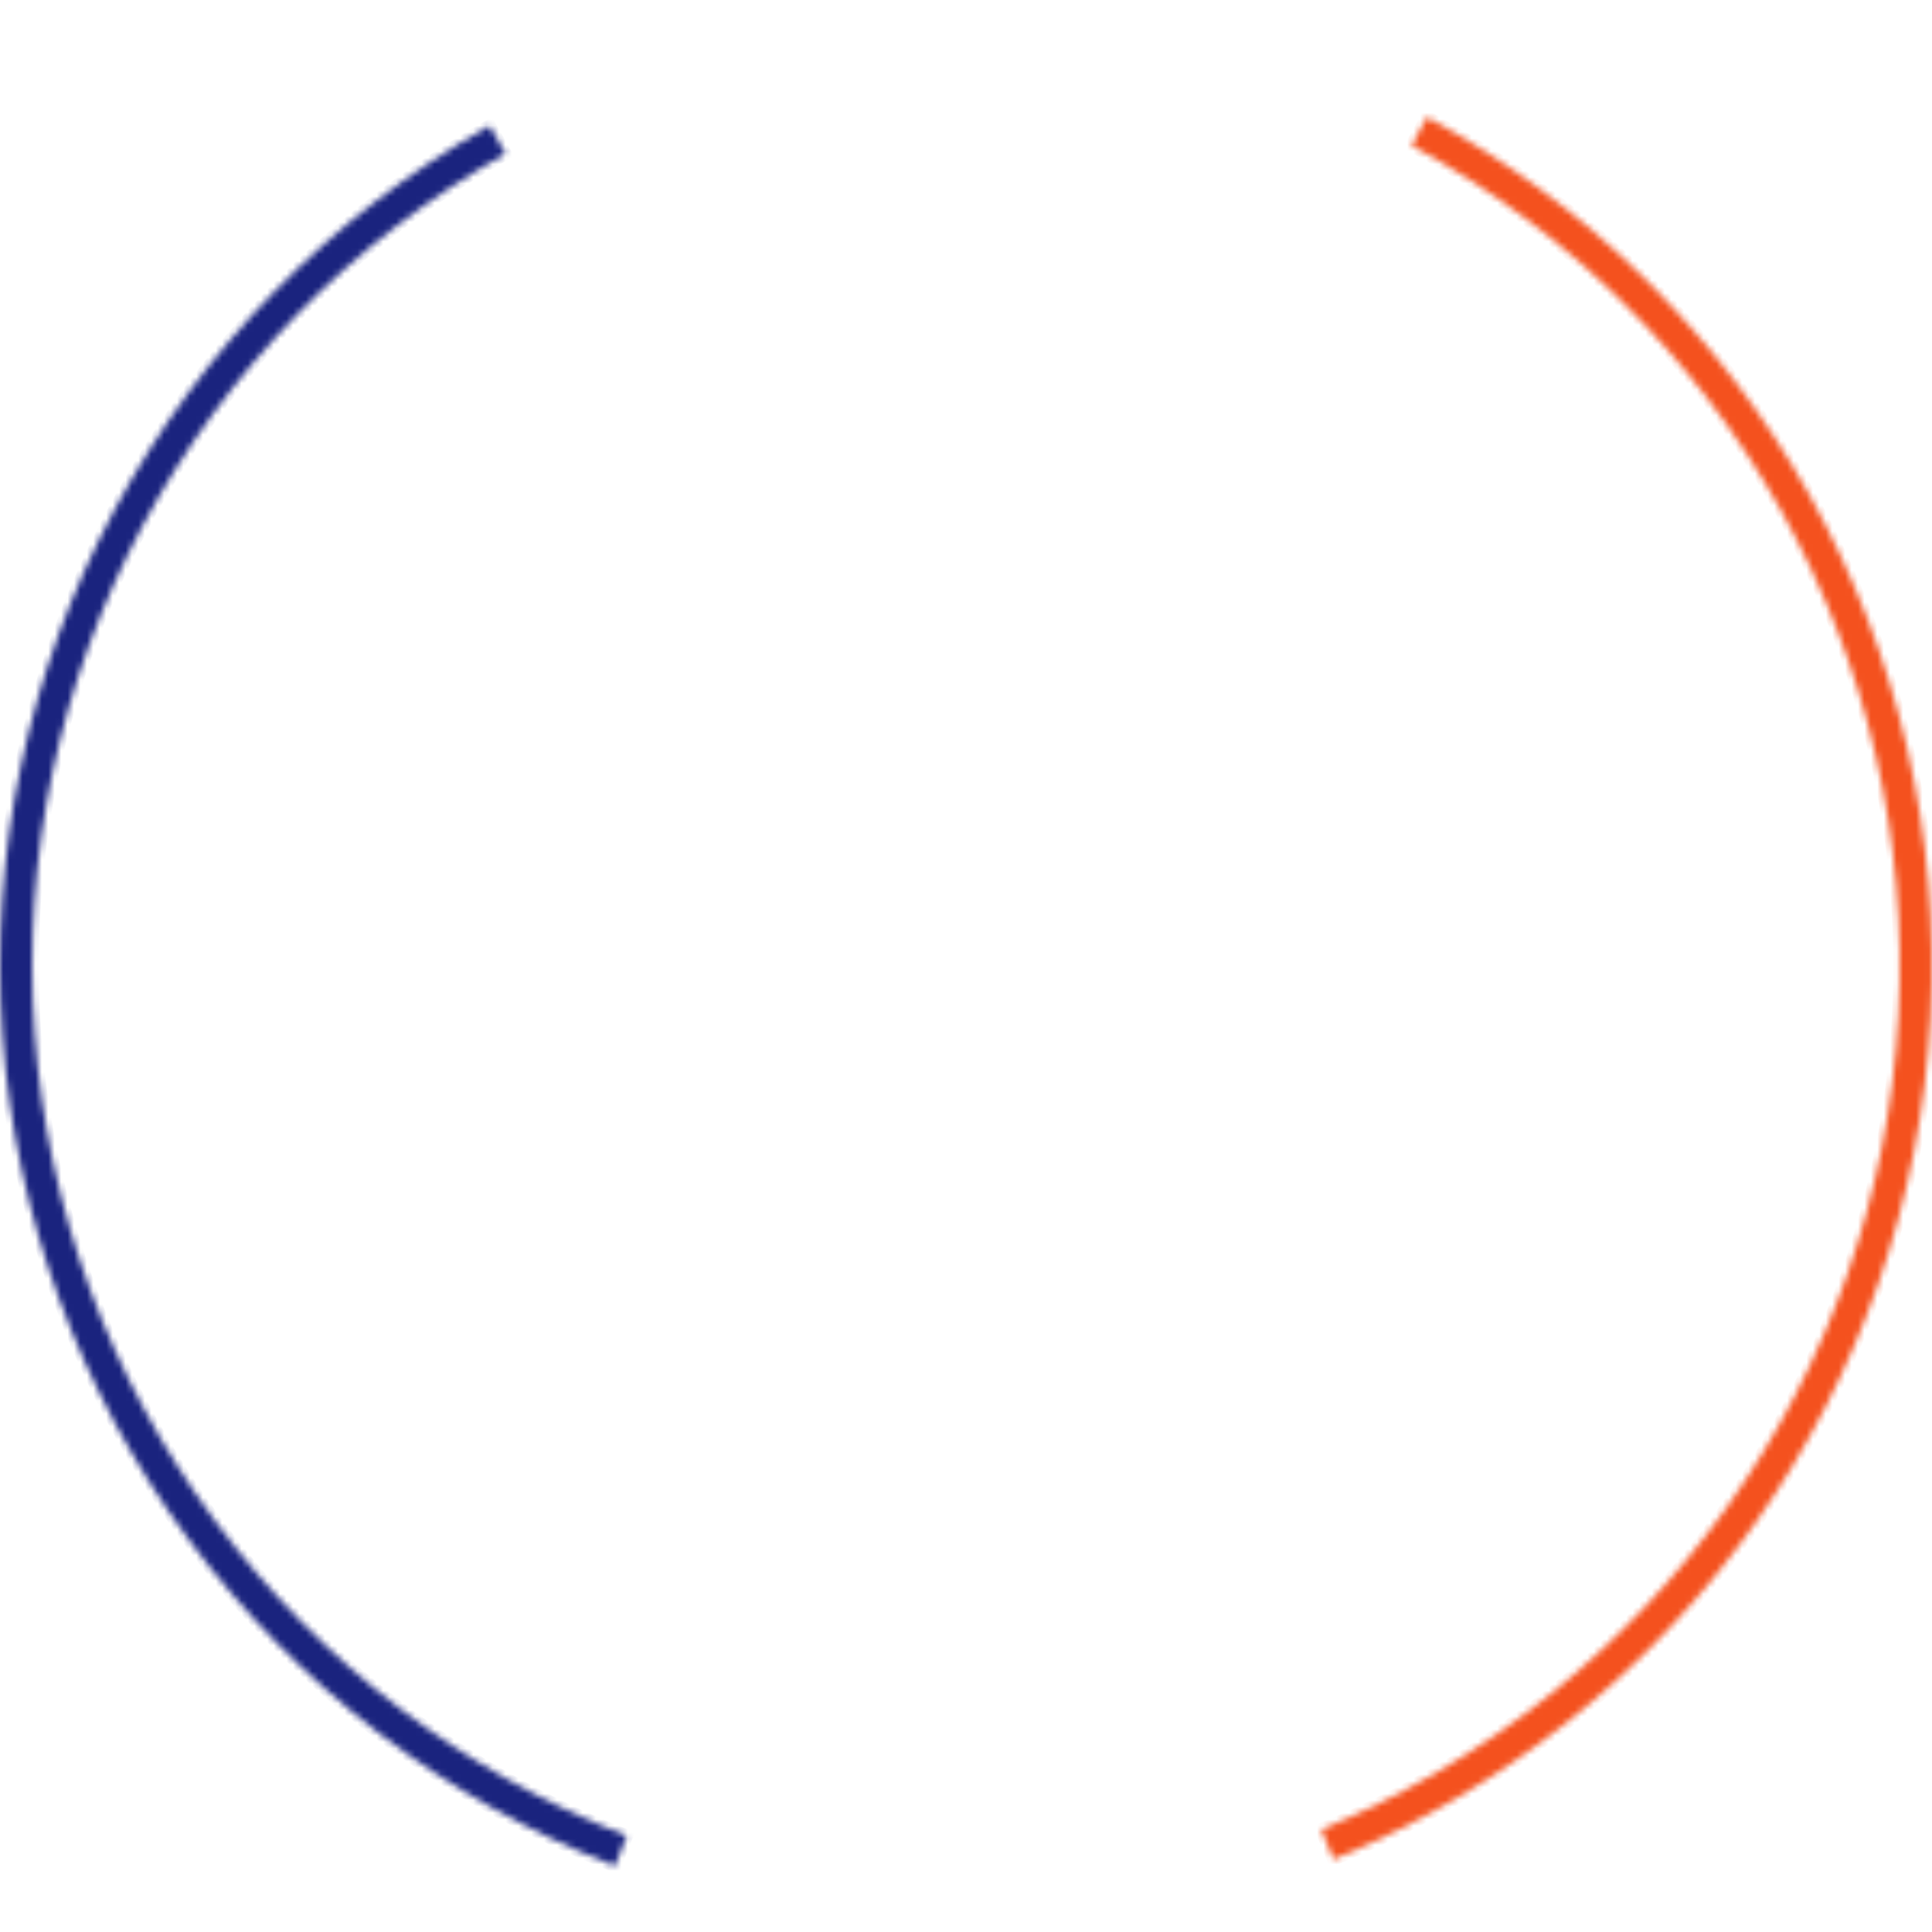 <svg width="300" height="300" viewBox="0 0 300 300" fill="none" xmlns="http://www.w3.org/2000/svg">
<mask id="path-1-inside-1_111_2" fill="white">
<path d="M207.06 288.723C233.29 277.934 255.923 259.93 272.335 236.799C288.747 213.668 298.265 186.358 299.785 158.036C301.304 129.715 294.763 101.543 280.92 76.789C267.078 52.035 246.5 31.712 221.575 18.178L219.18 22.59C243.271 35.67 263.16 55.313 276.539 79.239C289.919 103.165 296.241 130.394 294.772 157.767C293.303 185.141 284.104 211.537 268.241 233.894C252.379 256.251 230.503 273.653 205.151 284.081L207.06 288.723Z"/>
</mask>
<path d="M207.06 288.723C233.29 277.934 255.923 259.93 272.335 236.799C288.747 213.668 298.265 186.358 299.785 158.036C301.304 129.715 294.763 101.543 280.92 76.789C267.078 52.035 246.5 31.712 221.575 18.178L219.18 22.59C243.271 35.67 263.16 55.313 276.539 79.239C289.919 103.165 296.241 130.394 294.772 157.767C293.303 185.141 284.104 211.537 268.241 233.894C252.379 256.251 230.503 273.653 205.151 284.081L207.06 288.723Z" fill="#F4511E" stroke="#F4511E" stroke-width="2" mask="url(#path-1-inside-1_111_2)"/>
<mask id="path-2-inside-2_111_2" fill="white">
<path d="M76.022 19.511C51.349 33.499 31.148 54.195 17.761 79.199C4.374 104.203 -1.65 132.49 0.388 160.778C2.426 189.067 12.442 216.198 29.275 239.025C46.108 261.852 69.067 279.438 95.49 289.745L97.314 285.068C71.776 275.107 49.584 258.108 33.315 236.046C17.045 213.983 7.364 187.76 5.395 160.417C3.425 133.076 9.247 105.735 22.186 81.568C35.125 57.401 54.651 37.398 78.498 23.878L76.022 19.511Z"/>
</mask>
<path d="M76.022 19.511C51.349 33.499 31.148 54.195 17.761 79.199C4.374 104.203 -1.65 132.49 0.388 160.778C2.426 189.067 12.442 216.198 29.275 239.025C46.108 261.852 69.067 279.438 95.49 289.745L97.314 285.068C71.776 275.107 49.584 258.108 33.315 236.046C17.045 213.983 7.364 187.76 5.395 160.417C3.425 133.076 9.247 105.735 22.186 81.568C35.125 57.401 54.651 37.398 78.498 23.878L76.022 19.511Z" fill="#1A237E" stroke="#1A237E" stroke-width="2" mask="url(#path-2-inside-2_111_2)"/>
</svg>
